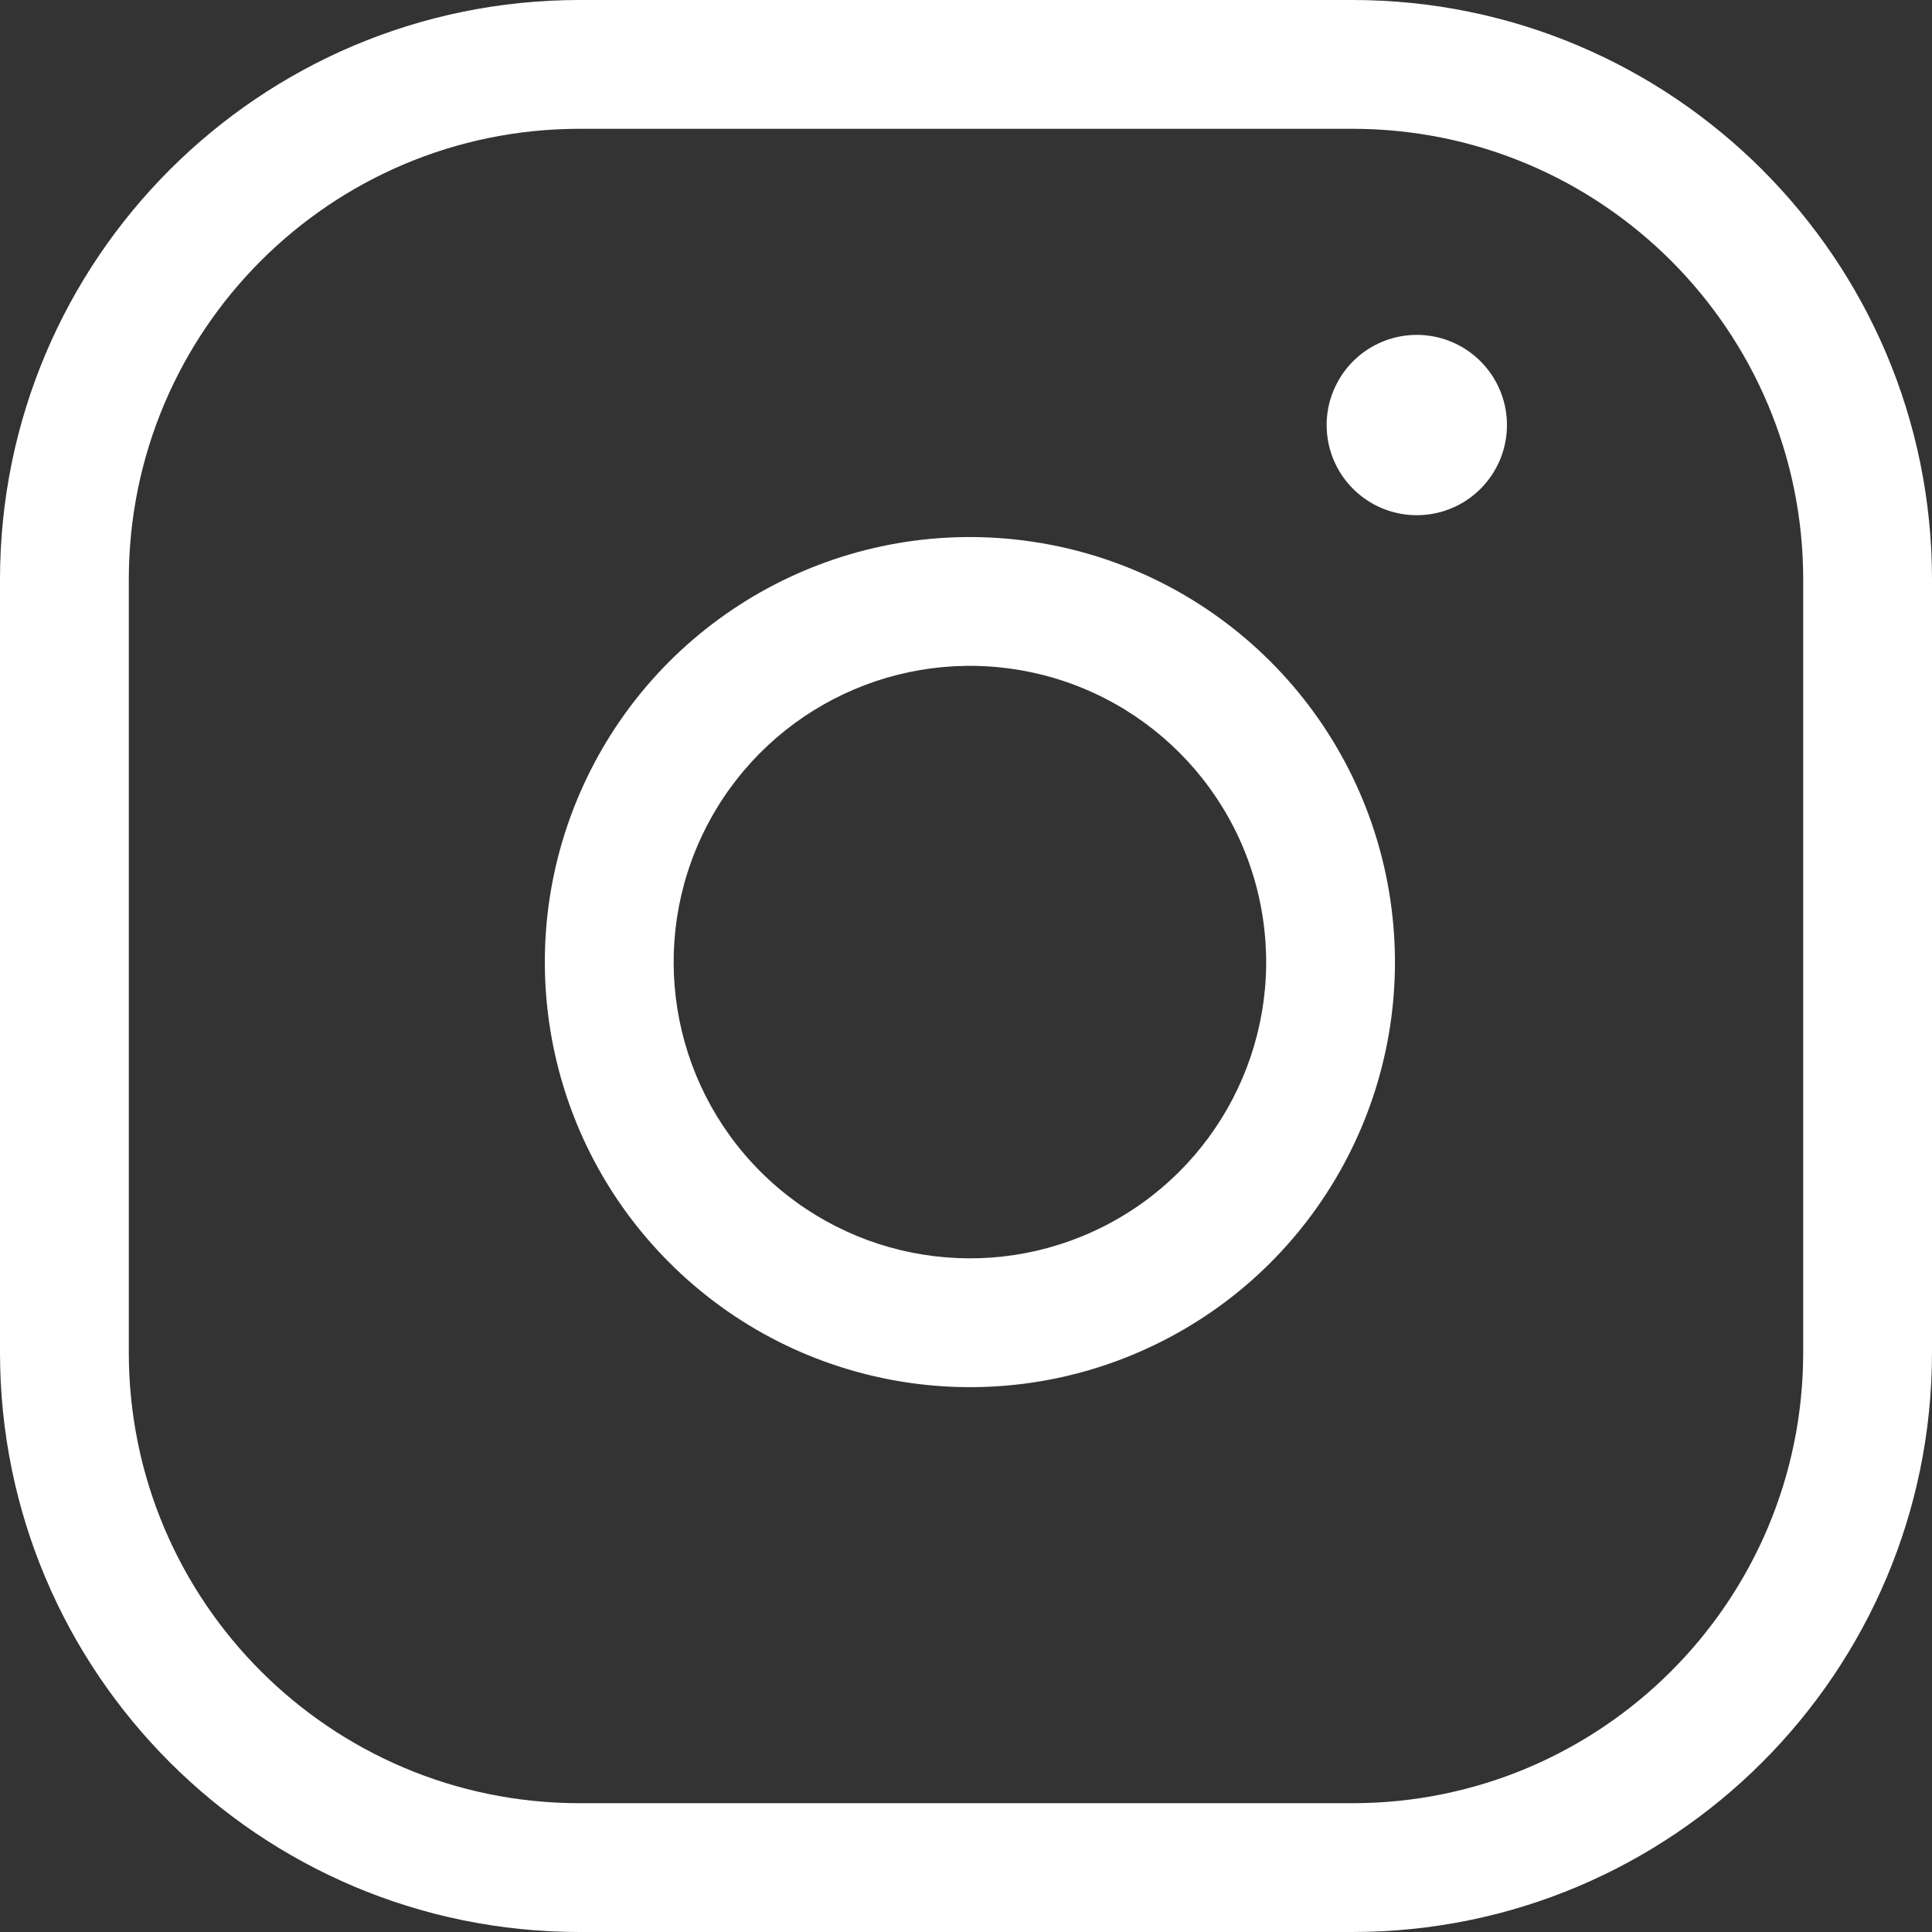 <?xml version="1.0" encoding="UTF-8"?>
<svg width="30px" height="30px" viewBox="0 0 30 30" version="1.1" xmlns="http://www.w3.org/2000/svg" xmlns:xlink="http://www.w3.org/1999/xlink">
    <rect x="0" y="0" width="30" height="30" fill="#333333" stroke="none"/>
    <title>instagram-icon</title>
    <g id="Page-1" stroke="none" stroke-width="1" fill="none" fill-rule="evenodd">
        <g id="07" transform="translate(-789, -8372)" fill="#FFFFFF" fill-rule="nonzero">
            <path d="M810,8372 C814.971,8372 819,8376.029 819,8381 L819,8381 L819,8393 C819,8397.971 814.971,8402 810,8402 L810,8402 L798,8402 C793.029,8402 789,8397.971 789,8393 L789,8393 L789,8381 C789,8376.029 793.029,8372 798,8372 L798,8372 Z M810,8374 L798,8374 C794.134,8374 791,8377.134 791,8381 L791,8381 L791,8393 C791,8396.866 794.134,8400 798,8400 L798,8400 L810,8400 C813.866,8400 817,8396.866 817,8393 L817,8393 L817,8381 C817,8377.134 813.866,8374 810,8374 L810,8374 Z M798.165,8383.972 C799.445,8381.429 802.212,8379.993 805.029,8380.411 C807.905,8380.837 810.163,8383.095 810.589,8385.971 C811.007,8388.788 809.571,8391.555 807.028,8392.835 C804.485,8394.115 801.407,8393.62 799.394,8391.606 C797.38,8389.593 796.885,8386.515 798.165,8383.972 Z M804.735,8382.389 C802.772,8382.098 800.844,8383.099 799.952,8384.871 C799.059,8386.644 799.405,8388.789 800.808,8390.192 C802.211,8391.595 804.356,8391.941 806.129,8391.048 C807.901,8390.156 808.902,8388.228 808.611,8386.265 C808.314,8384.26 806.74,8382.686 804.735,8382.389 Z M811.205,8377.215 C811.815,8377.306 812.294,8377.785 812.385,8378.395 C812.473,8378.992 812.169,8379.579 811.629,8379.851 C811.09,8380.122 810.437,8380.017 810.01,8379.59 C809.583,8379.163 809.478,8378.51 809.75,8377.971 C810.021,8377.431 810.608,8377.127 811.205,8377.215 Z" id="instagram-icon"></path>
        </g>
    </g>
</svg>